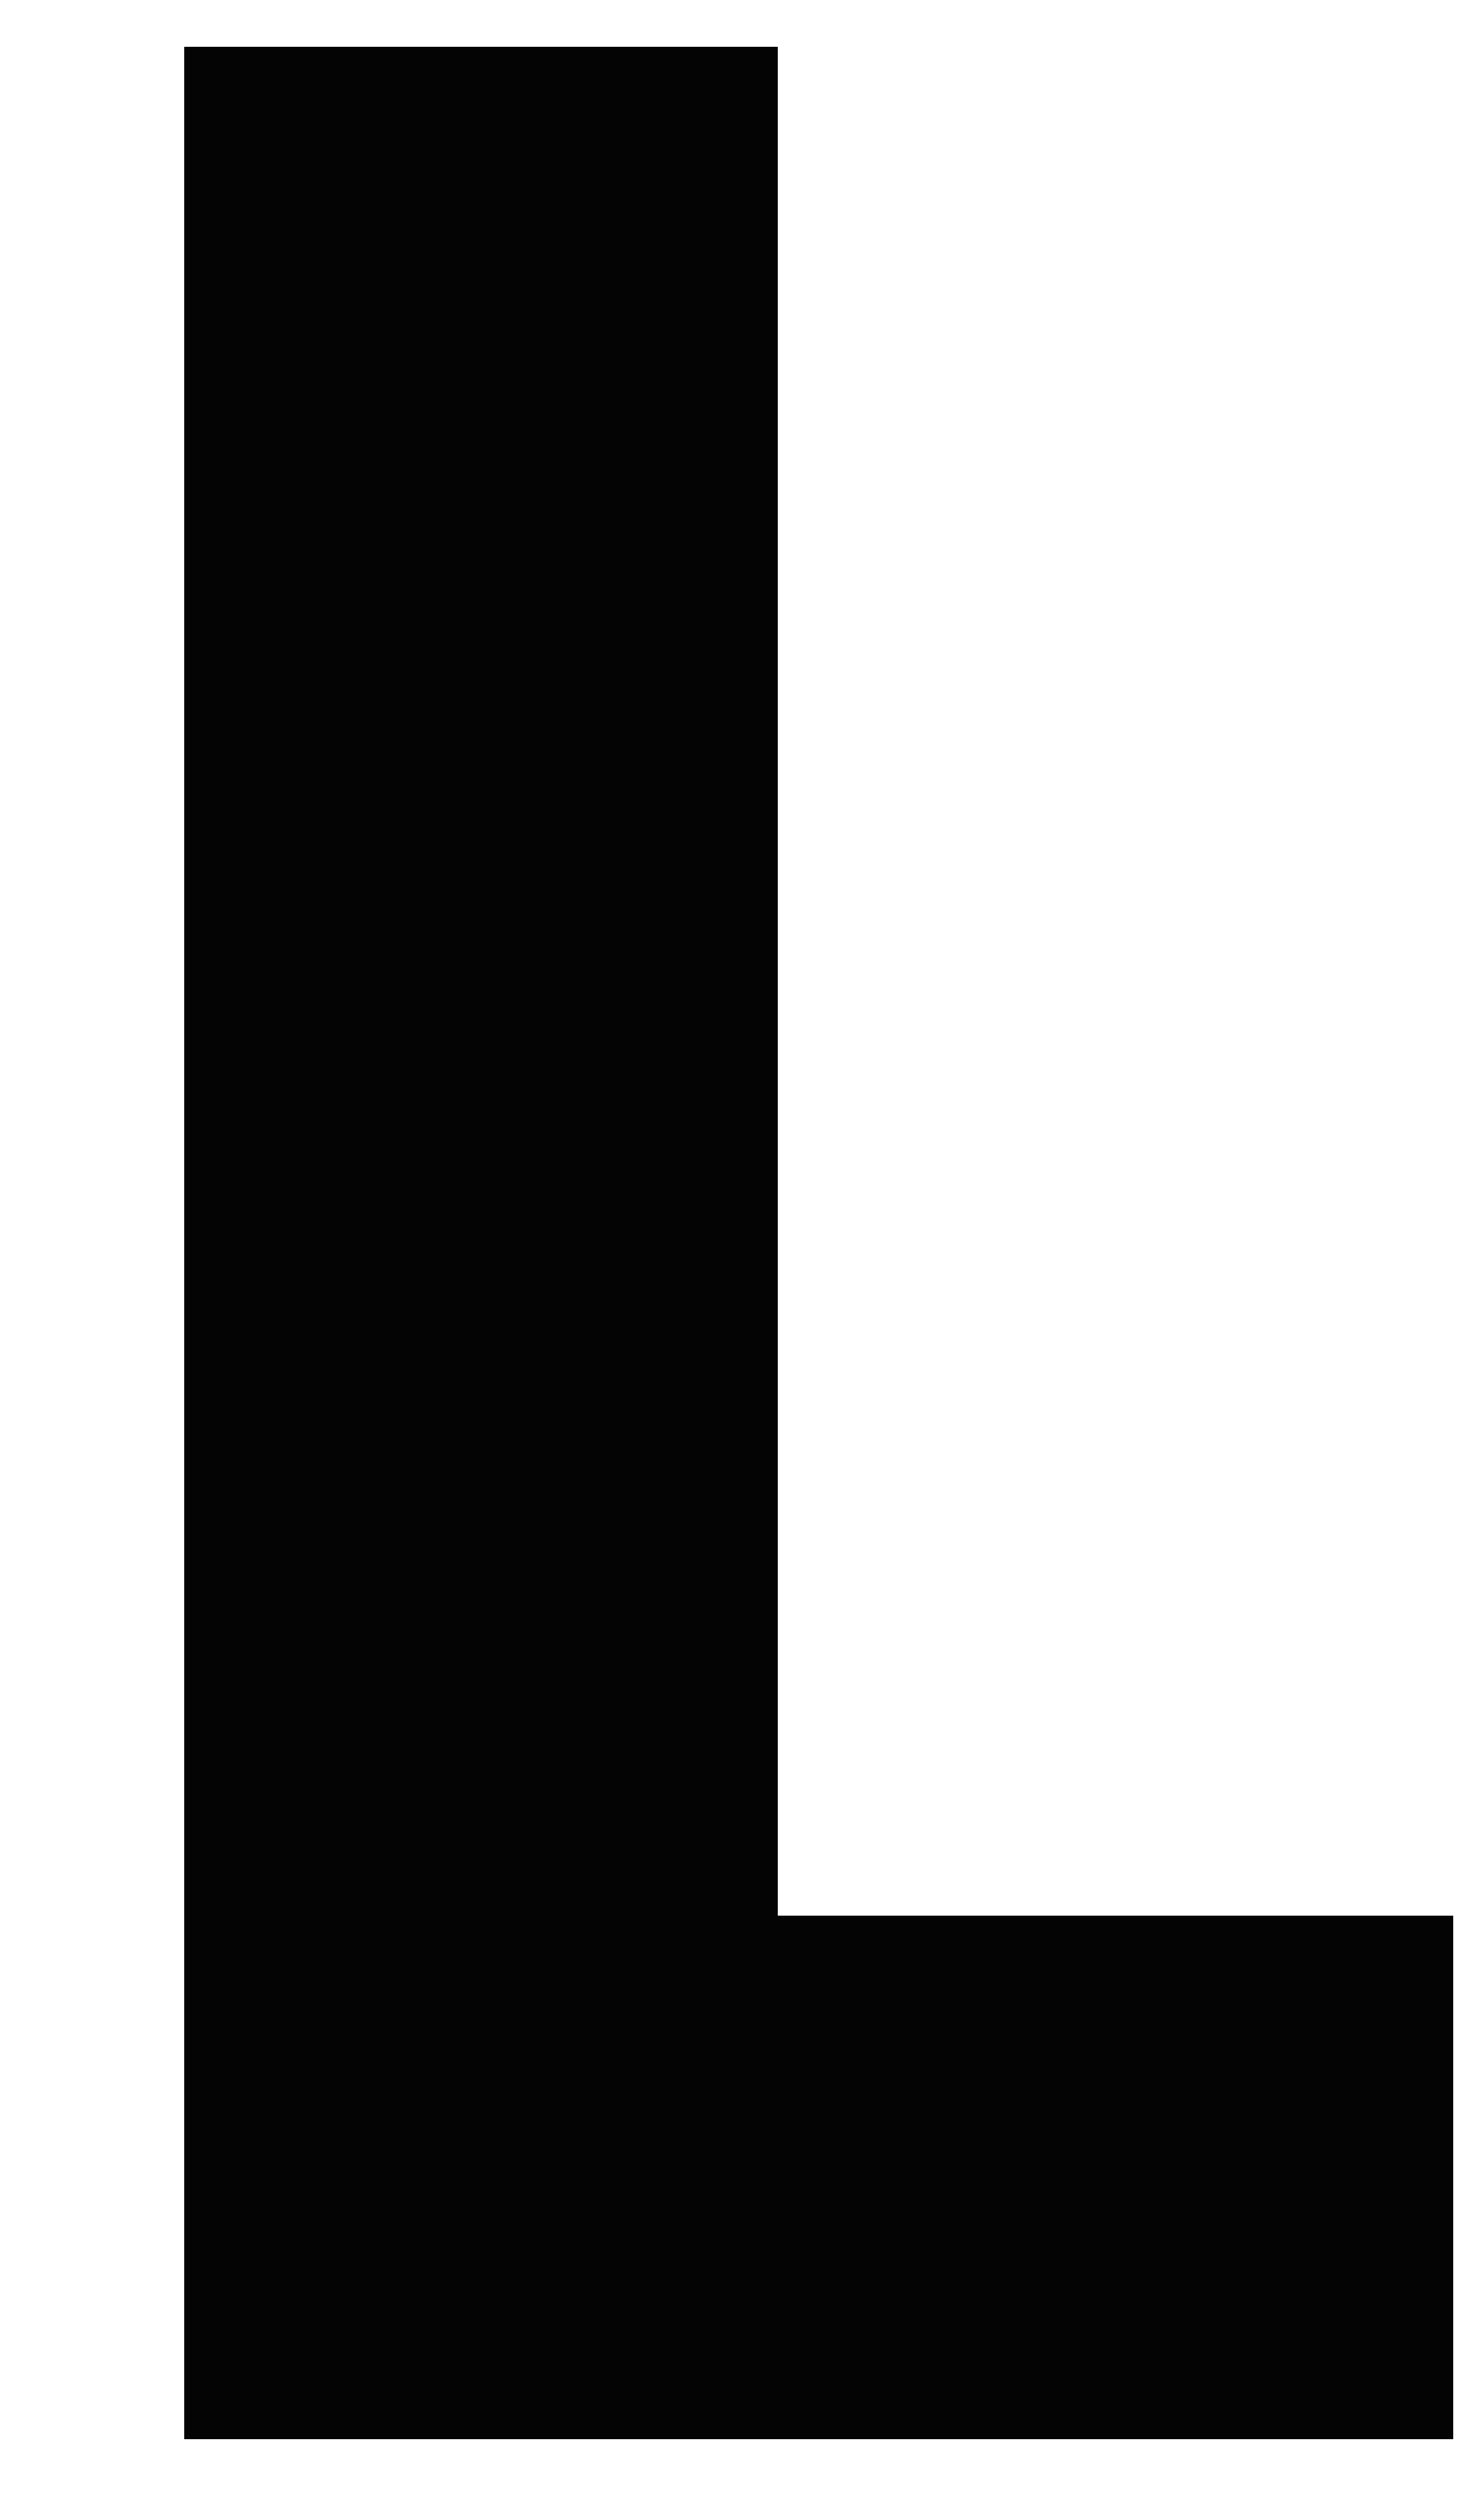 <svg id="svg" version="1.1" xmlns="http://www.w3.org/2000/svg" xmlns:xlink="http://www.w3.org/1999/xlink" width="400" height="683.761" viewBox="0, 0, 400,683.761"><g id="svgg"><path id="path0" d="M50.400 340.000 L 50.400 667.200 224.000 667.200 L 397.600 667.200 397.600 595.600 L 397.600 524.000 305.200 524.000 L 212.800 524.000 212.800 268.400 L 212.800 12.800 131.600 12.800 L 50.400 12.800 50.400 340.000 " stroke="none" fill="#040404" fill-rule="evenodd"></path><path id="path1" d="" stroke="none" fill="#080404" fill-rule="evenodd"></path><path id="path2" d="" stroke="none" fill="#080404" fill-rule="evenodd"></path><path id="path3" d="" stroke="none" fill="#080404" fill-rule="evenodd"></path><path id="path4" d="" stroke="none" fill="#080404" fill-rule="evenodd"></path></g></svg>